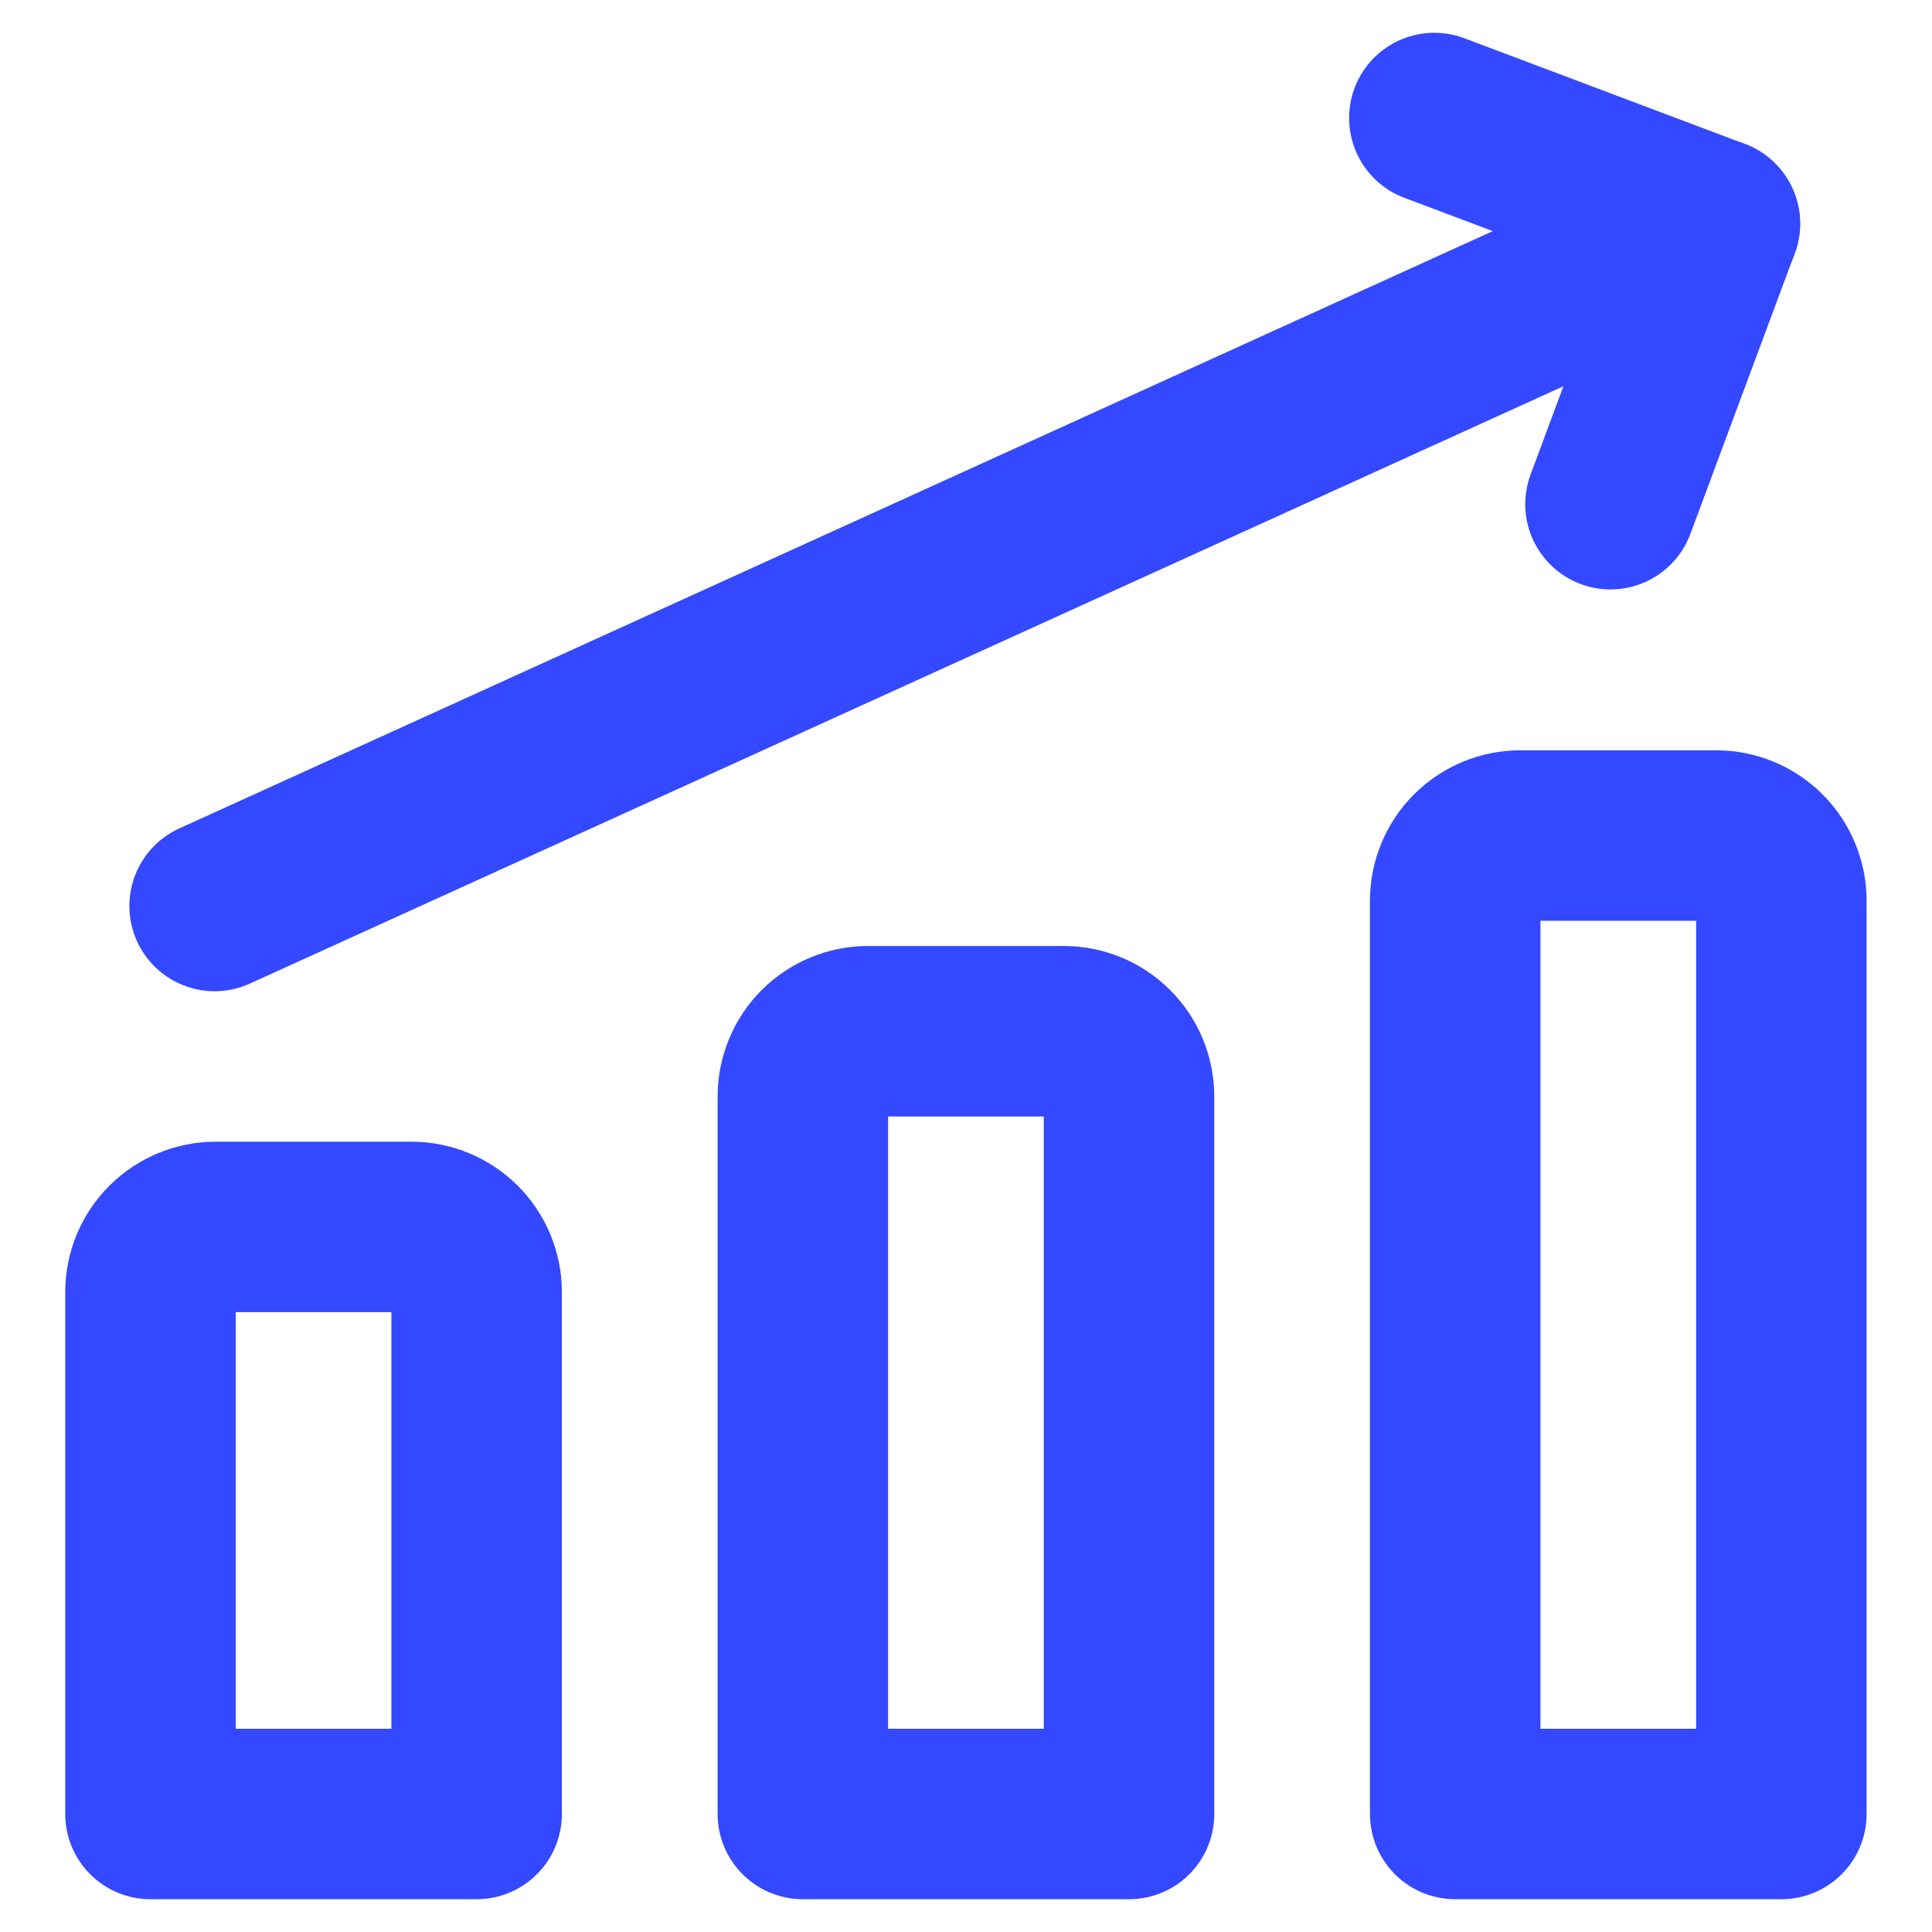 <svg width="34" height="34" viewBox="0 0 34 34" fill="none" xmlns="http://www.w3.org/2000/svg">
<path d="M3.777 15.944L30.18 3.937" stroke="#3448FF" stroke-width="3" stroke-linecap="round" stroke-linejoin="round"/>
<path d="M25.242 2.077L30.178 3.937L28.342 8.873" stroke="#3448FF" stroke-width="3" stroke-linecap="round" stroke-linejoin="round"/>
<path d="M31.349 31.923H25.609V15.852C25.609 15.548 25.73 15.256 25.945 15.04C26.161 14.825 26.453 14.704 26.757 14.704H30.201C30.506 14.704 30.798 14.825 31.013 15.04C31.228 15.256 31.349 15.548 31.349 15.852V31.923Z" stroke="#3448FF" stroke-width="3" stroke-linecap="round" stroke-linejoin="round"/>
<path d="M19.869 31.923H14.129V19.296C14.129 18.991 14.25 18.699 14.465 18.484C14.68 18.269 14.972 18.148 15.277 18.148H18.721C19.025 18.148 19.317 18.269 19.532 18.484C19.748 18.699 19.869 18.991 19.869 19.296V31.923Z" stroke="#3448FF" stroke-width="3" stroke-linecap="round" stroke-linejoin="round"/>
<path d="M8.388 31.923H2.648V22.74C2.648 22.435 2.769 22.143 2.985 21.928C3.2 21.713 3.492 21.592 3.796 21.592H7.24C7.545 21.592 7.837 21.713 8.052 21.928C8.267 22.143 8.388 22.435 8.388 22.74V31.923Z" stroke="#3448FF" stroke-width="3" stroke-linecap="round" stroke-linejoin="round"/>
</svg>
